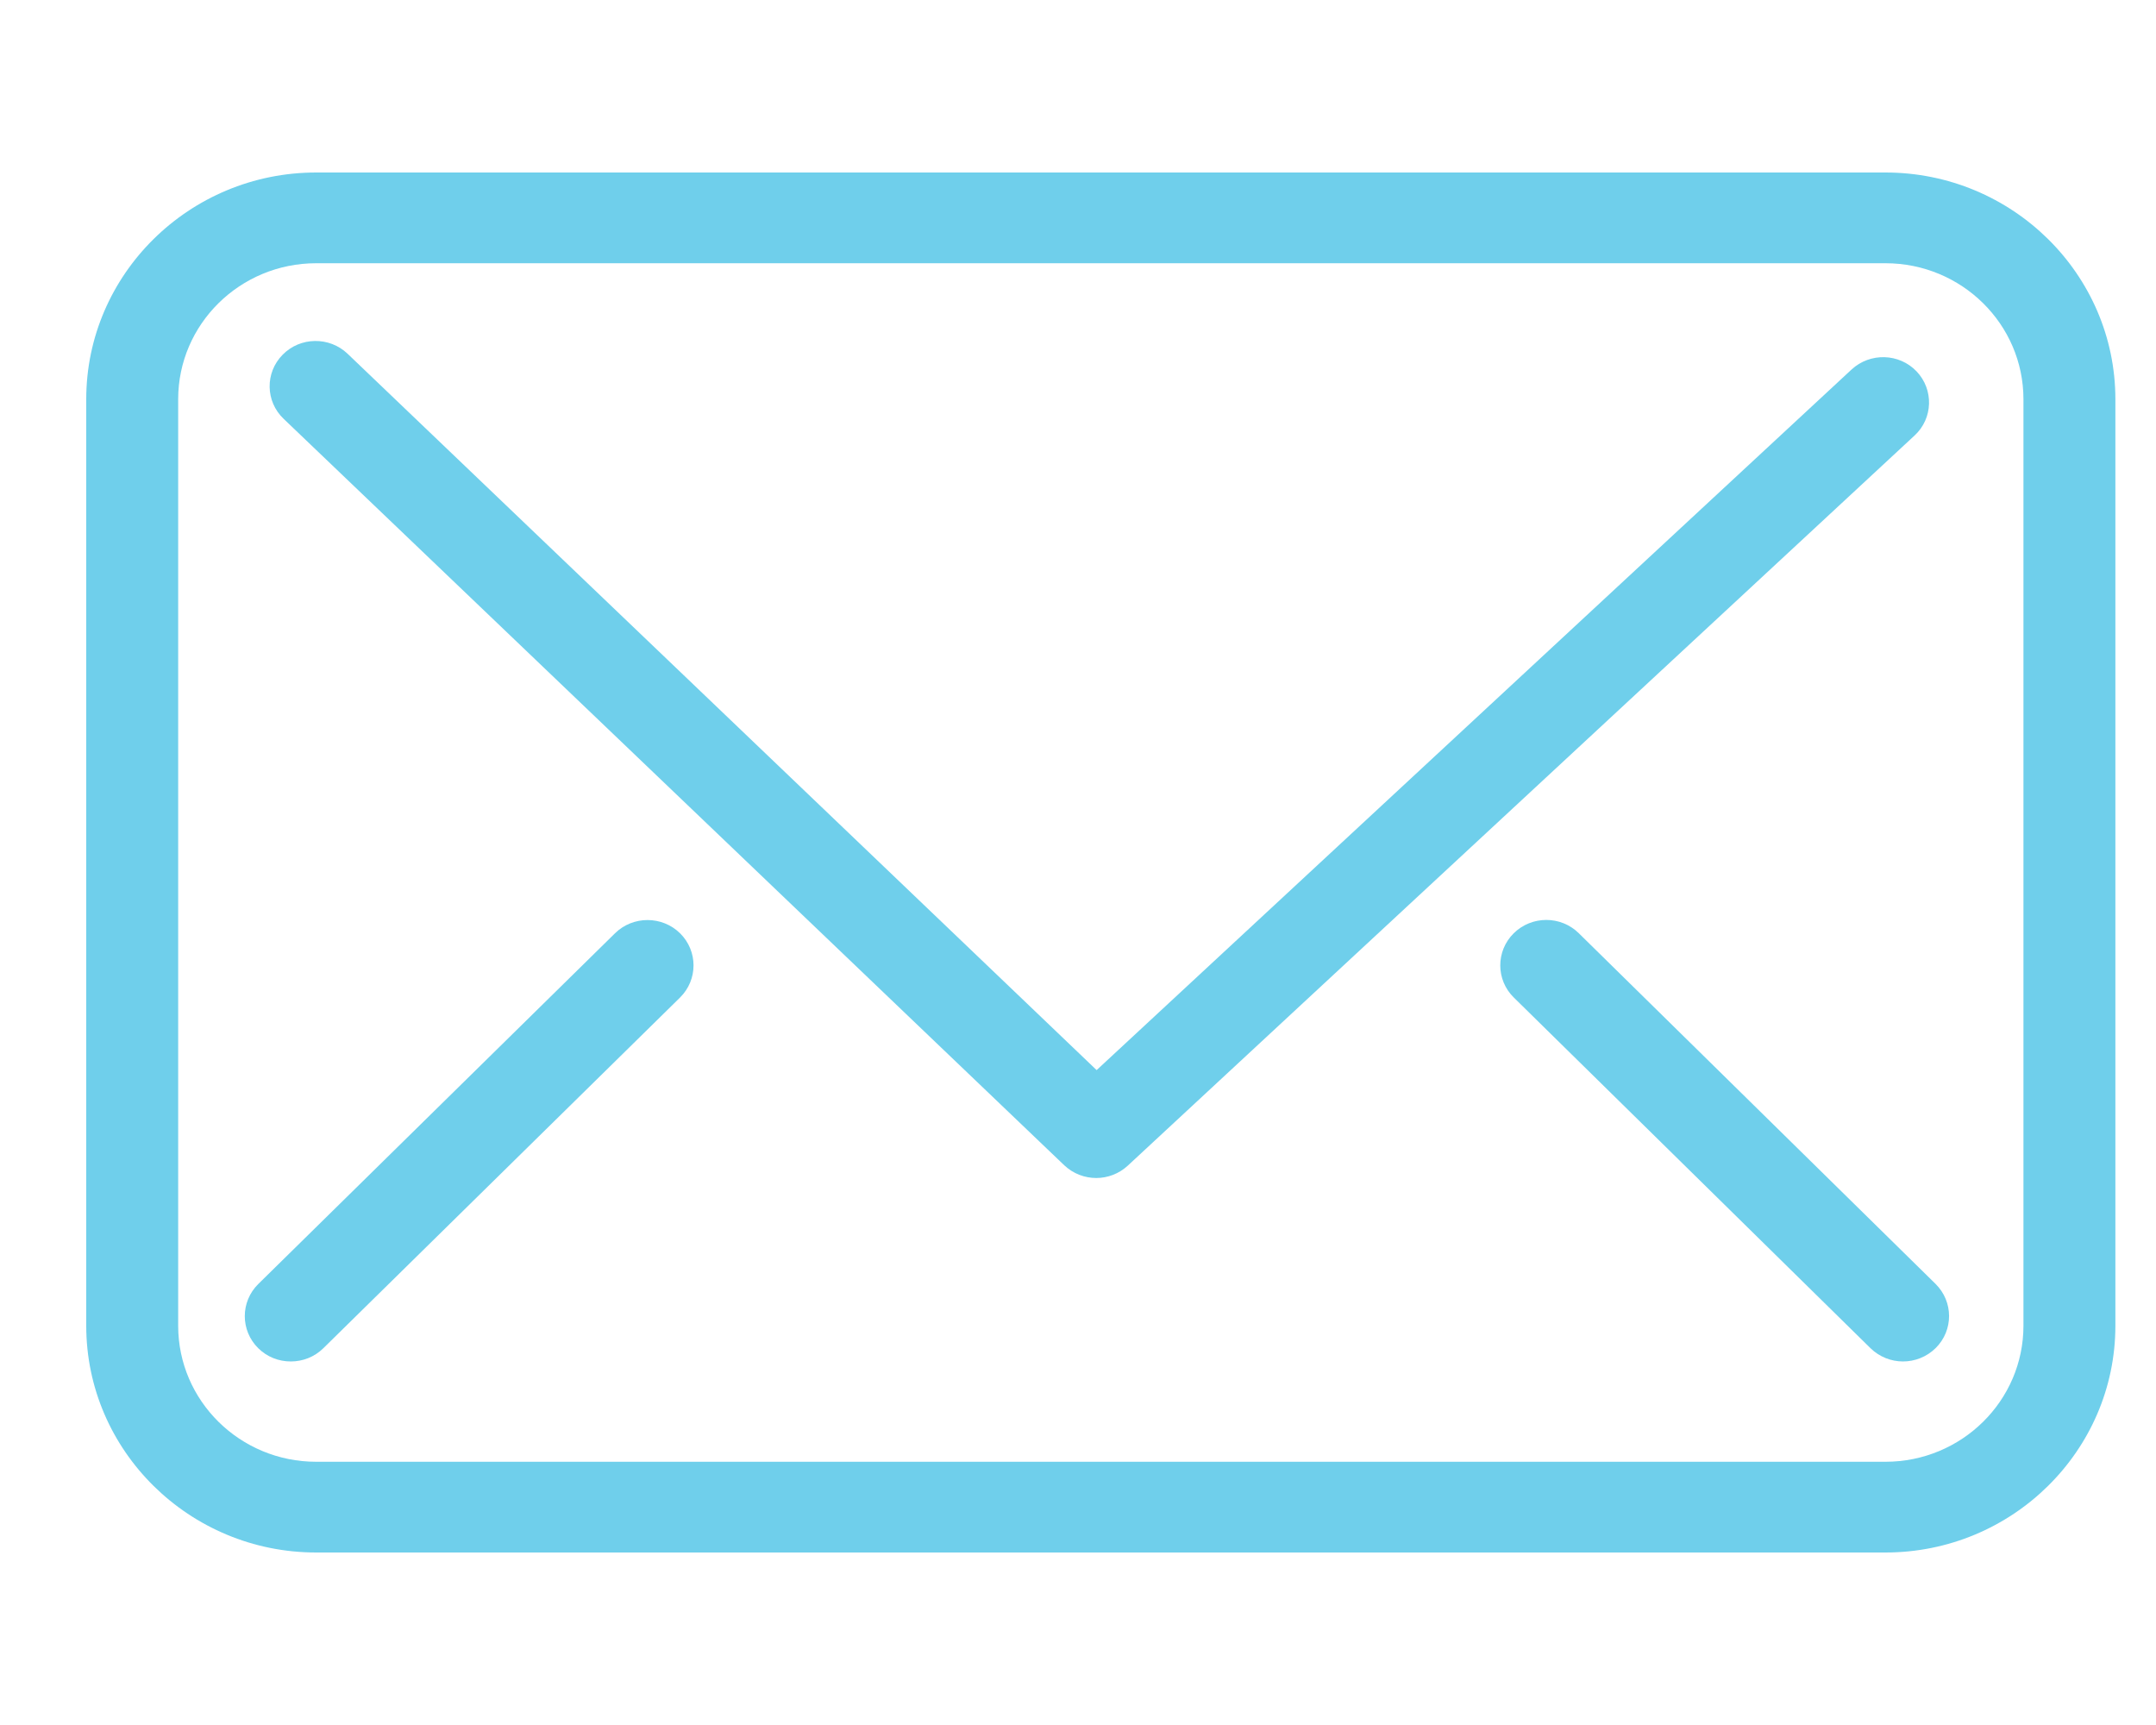 <svg width="25" height="20" viewBox="0 0 25 20" fill="none" xmlns="http://www.w3.org/2000/svg">
    <title>סמל דואר</title>
    <desc>סמל דואר</desc>
    <path d="M21.863 18H3.666C2.196 18 1 16.82 1 15.371V4.629C1 3.18 2.196 2 3.666 2H21.863C23.334 2 24.529 3.18 24.529 4.629V15.371C24.529 16.82 23.333 18 21.863 18ZM3.666 3.052C2.783 3.052 2.066 3.759 2.066 4.629V15.371C2.066 16.241 2.783 16.948 3.666 16.948H21.863C22.746 16.948 23.463 16.241 23.463 15.371V4.629C23.463 3.759 22.746 3.052 21.863 3.052H3.666Z" fill="#6FCFEB"/>
    <path d="M12.712 13.658C12.578 13.658 12.445 13.609 12.34 13.51L3.289 4.856C3.077 4.654 3.072 4.321 3.277 4.113C3.482 3.904 3.82 3.9 4.031 4.102L12.716 12.407L21.47 4.284C21.686 4.085 22.022 4.095 22.224 4.306C22.425 4.518 22.415 4.851 22.201 5.049L13.077 13.515C12.974 13.61 12.842 13.658 12.712 13.658Z" fill="#6FCFEB"/>
    <path d="M3.371 15.785C3.234 15.785 3.098 15.734 2.994 15.631C2.786 15.425 2.787 15.092 2.995 14.887L7.132 10.82C7.34 10.616 7.678 10.616 7.886 10.821C8.094 11.027 8.094 11.36 7.885 11.566L3.749 15.632C3.644 15.735 3.508 15.785 3.372 15.785H3.371Z" fill="#6FCFEB"/>
    <path d="M22.066 15.785C21.93 15.785 21.794 15.733 21.69 15.632L17.553 11.565C17.345 11.361 17.344 11.027 17.552 10.821C17.76 10.615 18.098 10.614 18.307 10.82L22.444 14.886C22.652 15.092 22.653 15.424 22.445 15.63C22.34 15.733 22.203 15.785 22.067 15.785H22.066Z" fill="#6FCFEB"/>
</svg>

